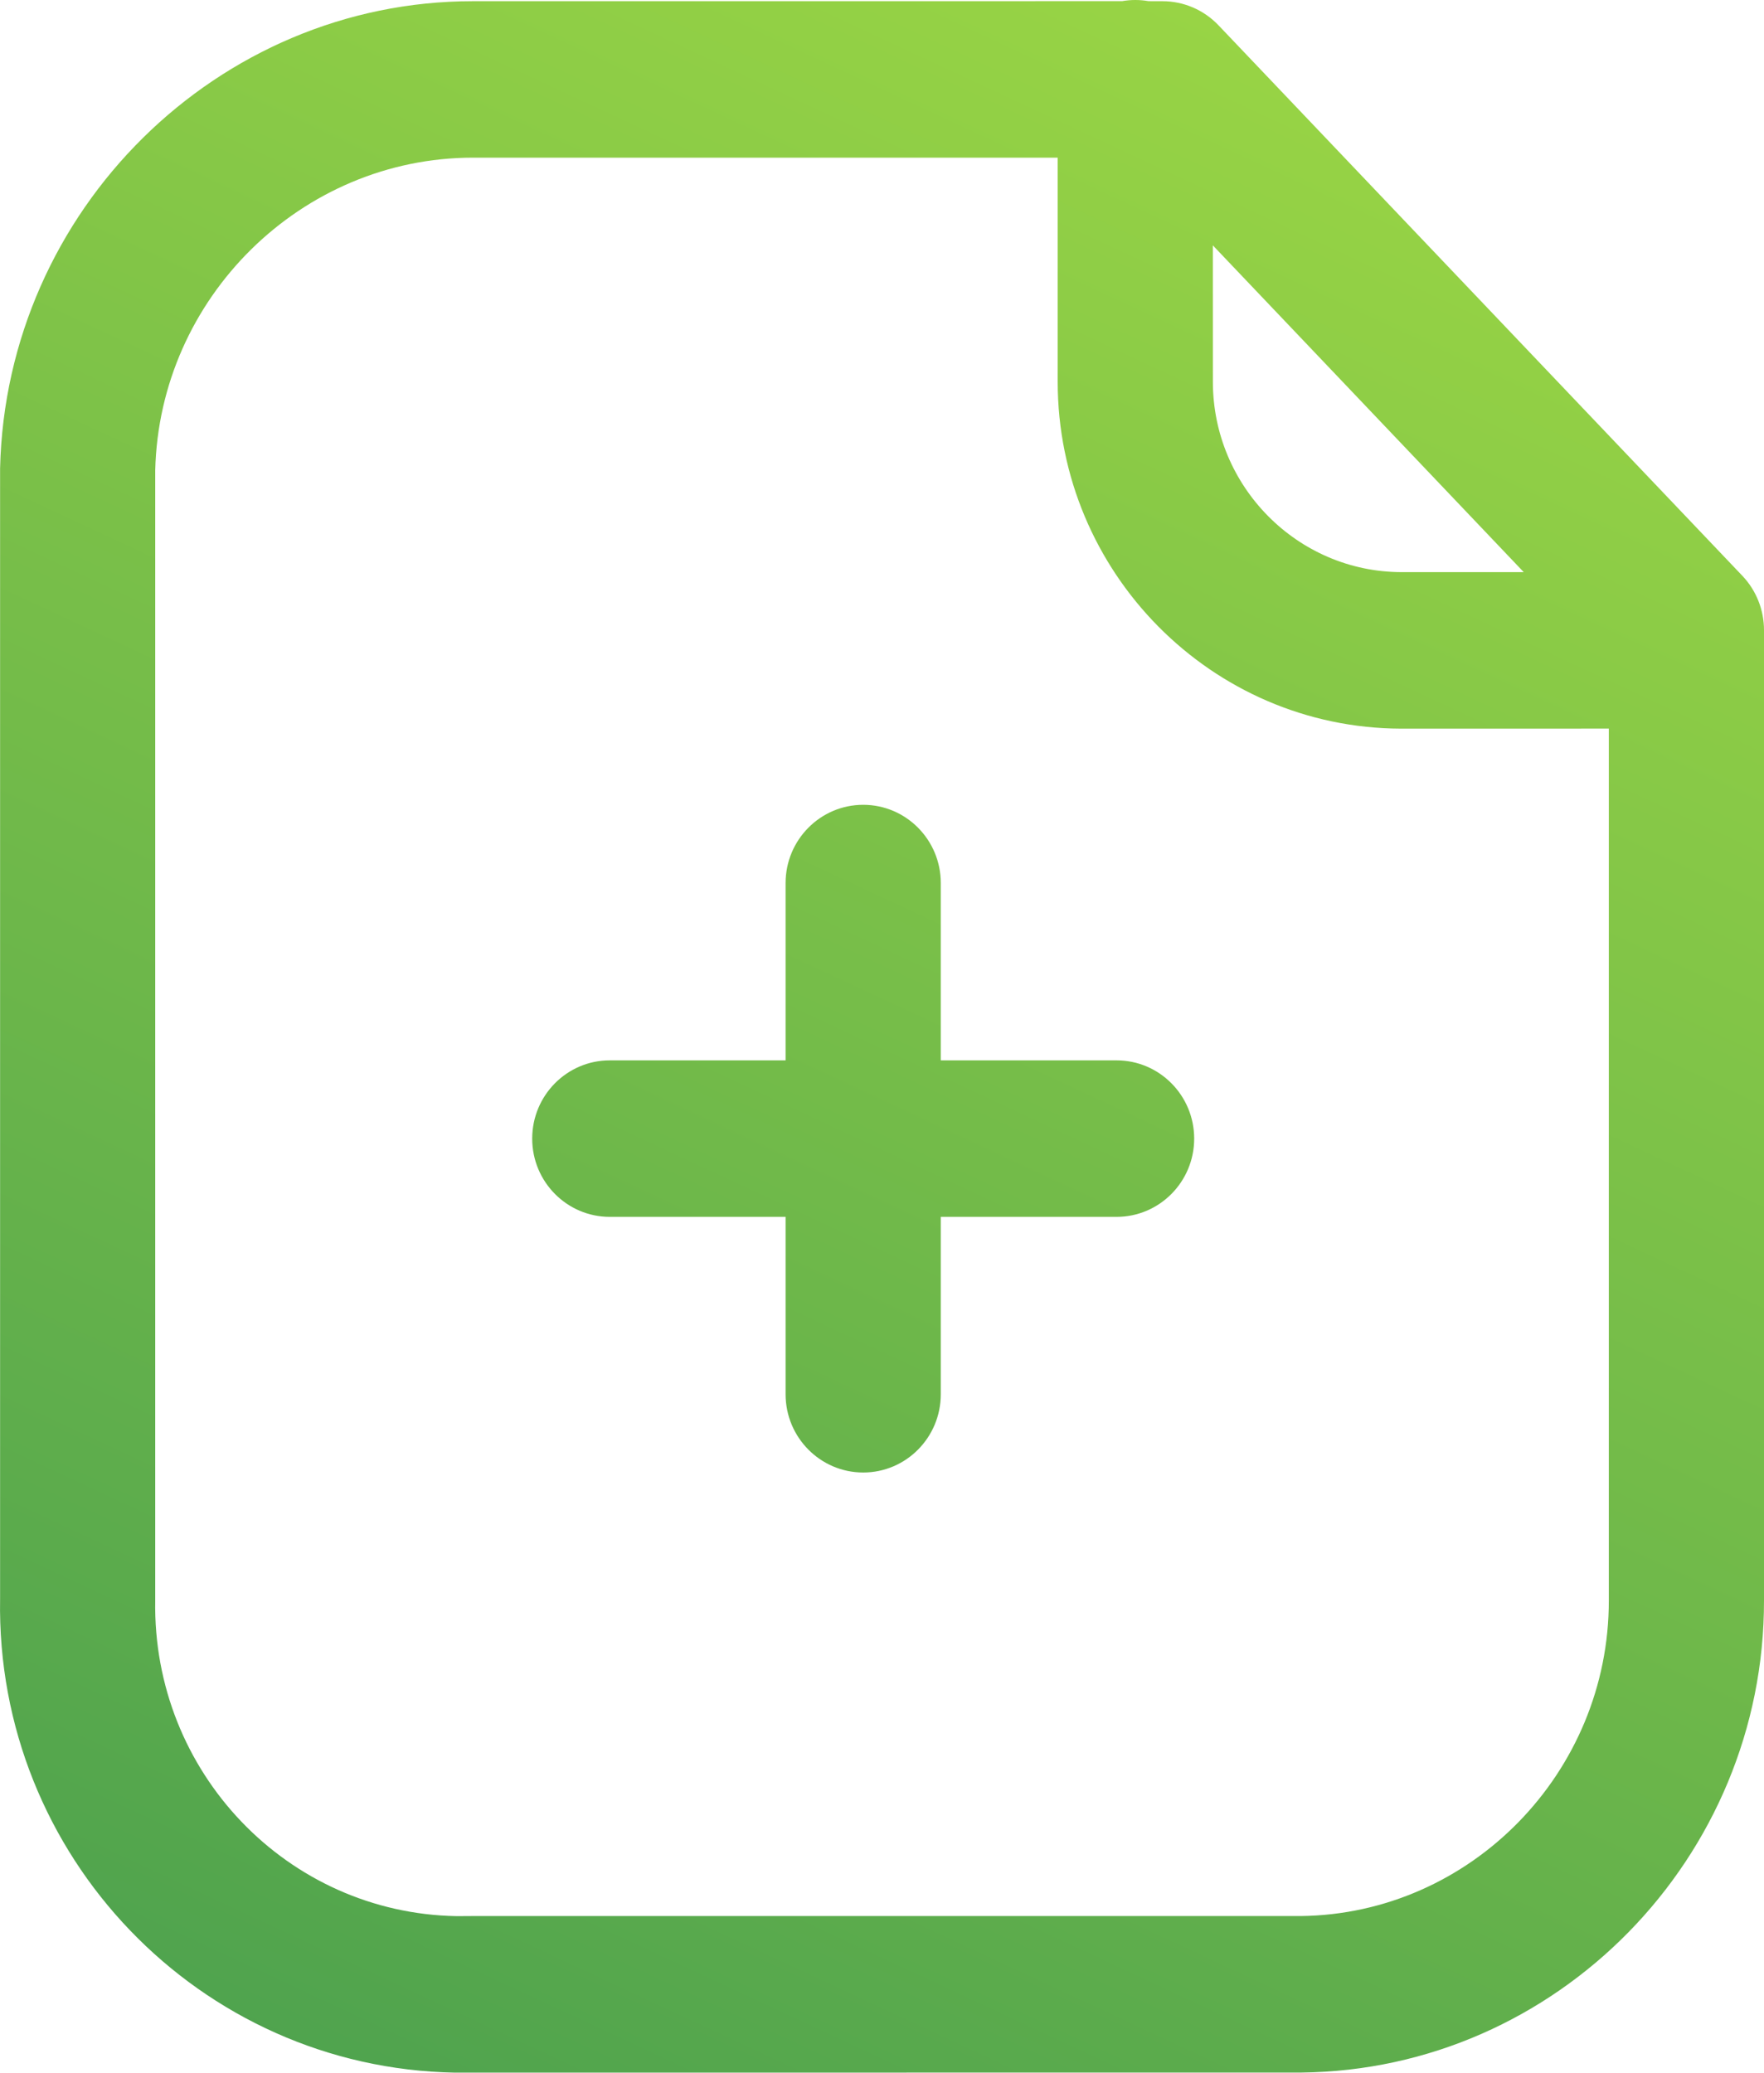 <svg width="40px" height="47px" viewBox="0 0 40 47" version="1.1" xmlns="http://www.w3.org/2000/svg" xmlns:xlink="http://www.w3.org/1999/xlink">
    <title>Combined Shape</title>
    <defs>
        <linearGradient x1="86.215%" y1="-10.858%" x2="-4.003%" y2="217.863%" id="linearGradient-1">
            <stop stop-color="#A4DC43" offset="0%"/>
            <stop stop-color="#006E58" offset="100%"/>
        </linearGradient>
    </defs>
    <g id="Page-1" stroke="none" stroke-width="1" fill="none" fill-rule="evenodd">
        <g id="Home-Page-Rollover" transform="translate(-975, -968)" fill="url(#linearGradient-1)">
            <g id="Icons" transform="translate(160, 831)">
                <path d="M840.744,137 C840.846,137 840.946,137.009 841.044,137.026 L841.359,137.027 C841.838,137.027 842.295,137.223 842.628,137.571 L854.512,150.06 C854.824,150.389 855,150.831 855,151.288 L855,173.29 C855.009,179.131 850.304,183.936 844.512,183.998 L825.321,184 C819.52,183.898 814.903,179.079 815.002,173.259 L815.002,147.623 C815.135,141.754 819.942,137.027 825.72,137.027 L840.443,137.026 C840.541,137.009 840.641,137 840.744,137 Z M838.984,140.575 L825.727,140.575 C821.837,140.575 818.612,143.75 818.52,147.666 L818.52,173.29 C818.452,177.186 821.518,180.385 825.354,180.451 L825.698,180.449 L844.493,180.449 C848.345,180.406 851.486,177.196 851.481,173.292 L851.481,153.522 L846.77,153.523 C842.475,153.511 838.984,149.981 838.984,145.657 L838.984,140.575 Z M834.574,155.25 C835.545,155.25 836.333,156.045 836.333,157.024 L836.333,161.045 L840.319,161.045 C841.29,161.045 842.079,161.84 842.079,162.82 C842.079,163.799 841.29,164.594 840.319,164.594 L836.333,164.594 L836.333,168.617 C836.333,169.596 835.545,170.391 834.574,170.391 C833.603,170.391 832.814,169.596 832.814,168.617 L832.814,164.594 L828.827,164.594 C827.856,164.594 827.068,163.799 827.068,162.82 C827.068,161.84 827.856,161.045 828.827,161.045 L832.814,161.045 L832.814,157.024 C832.814,156.045 833.603,155.25 834.574,155.25 Z M842.502,142.564 L842.503,145.657 C842.503,148.032 844.419,149.967 846.775,149.974 L849.552,149.974 L842.502,142.564 Z" id="Combined-Shape"/>
            </g>
        </g>
    </g>
</svg>